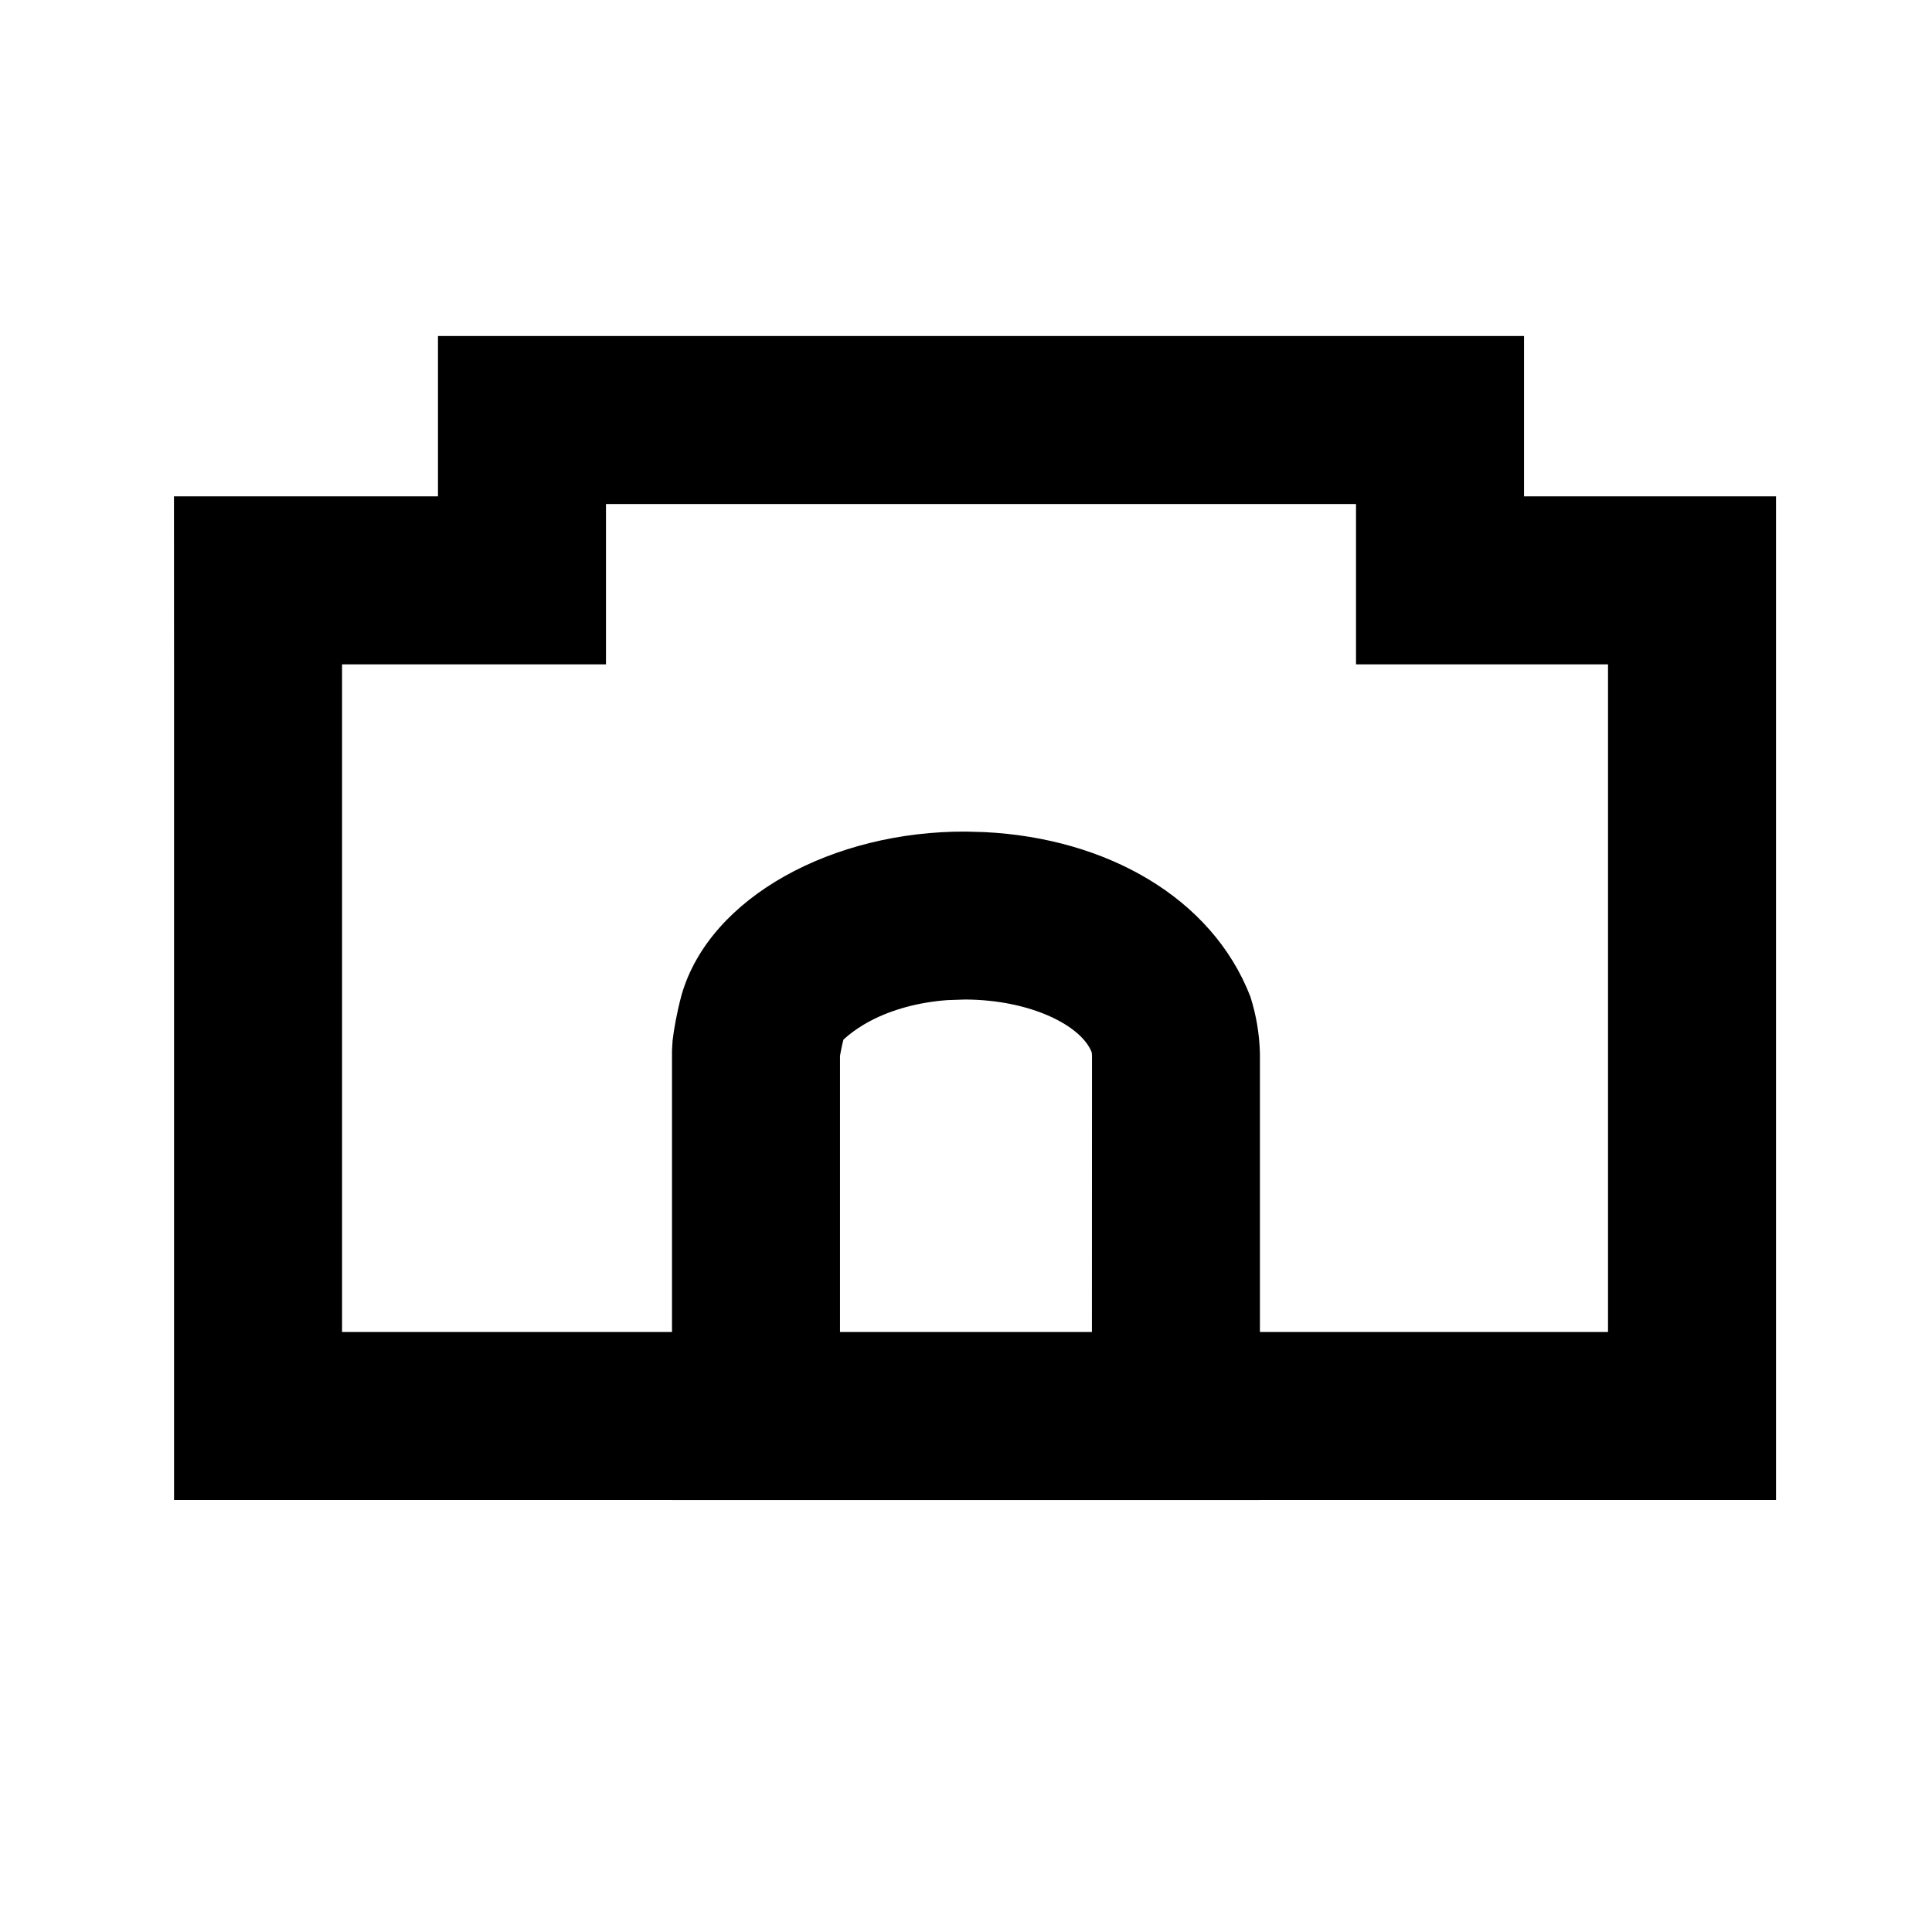 <svg width="23" height="23" viewBox="0 0 23 23" fill="none" xmlns="http://www.w3.org/2000/svg">
<path d="M11.72 9.906L11.501 9.9C9.927 9.891 8.452 10.672 8.114 11.844C8.054 12.069 8.023 12.254 8.007 12.388L8 12.505V17.858H14.999V12.535C14.992 12.309 14.958 12.096 14.886 11.866C14.426 10.68 13.165 9.977 11.72 9.906ZM11.491 11.899C12.281 11.903 12.878 12.215 12.997 12.529L13 12.573L12.999 15.891L10 15.872V12.569L10.01 12.516C10.018 12.473 10.028 12.424 10.041 12.376L10.1 12.325C10.153 12.282 10.24 12.218 10.361 12.154C10.614 12.02 10.934 11.931 11.281 11.906L11.491 11.899Z" fill="black"/>
<path fill-rule="evenodd" clip-rule="evenodd" d="M5.214 4H18.143V5.909H21.143V17.857H2.072V7.909L2.071 5.909H5.214V4ZM7.214 6V7.909H4.072V15.857H19.143V7.909H16.143V6H7.214Z" fill="black"/>
</svg>

